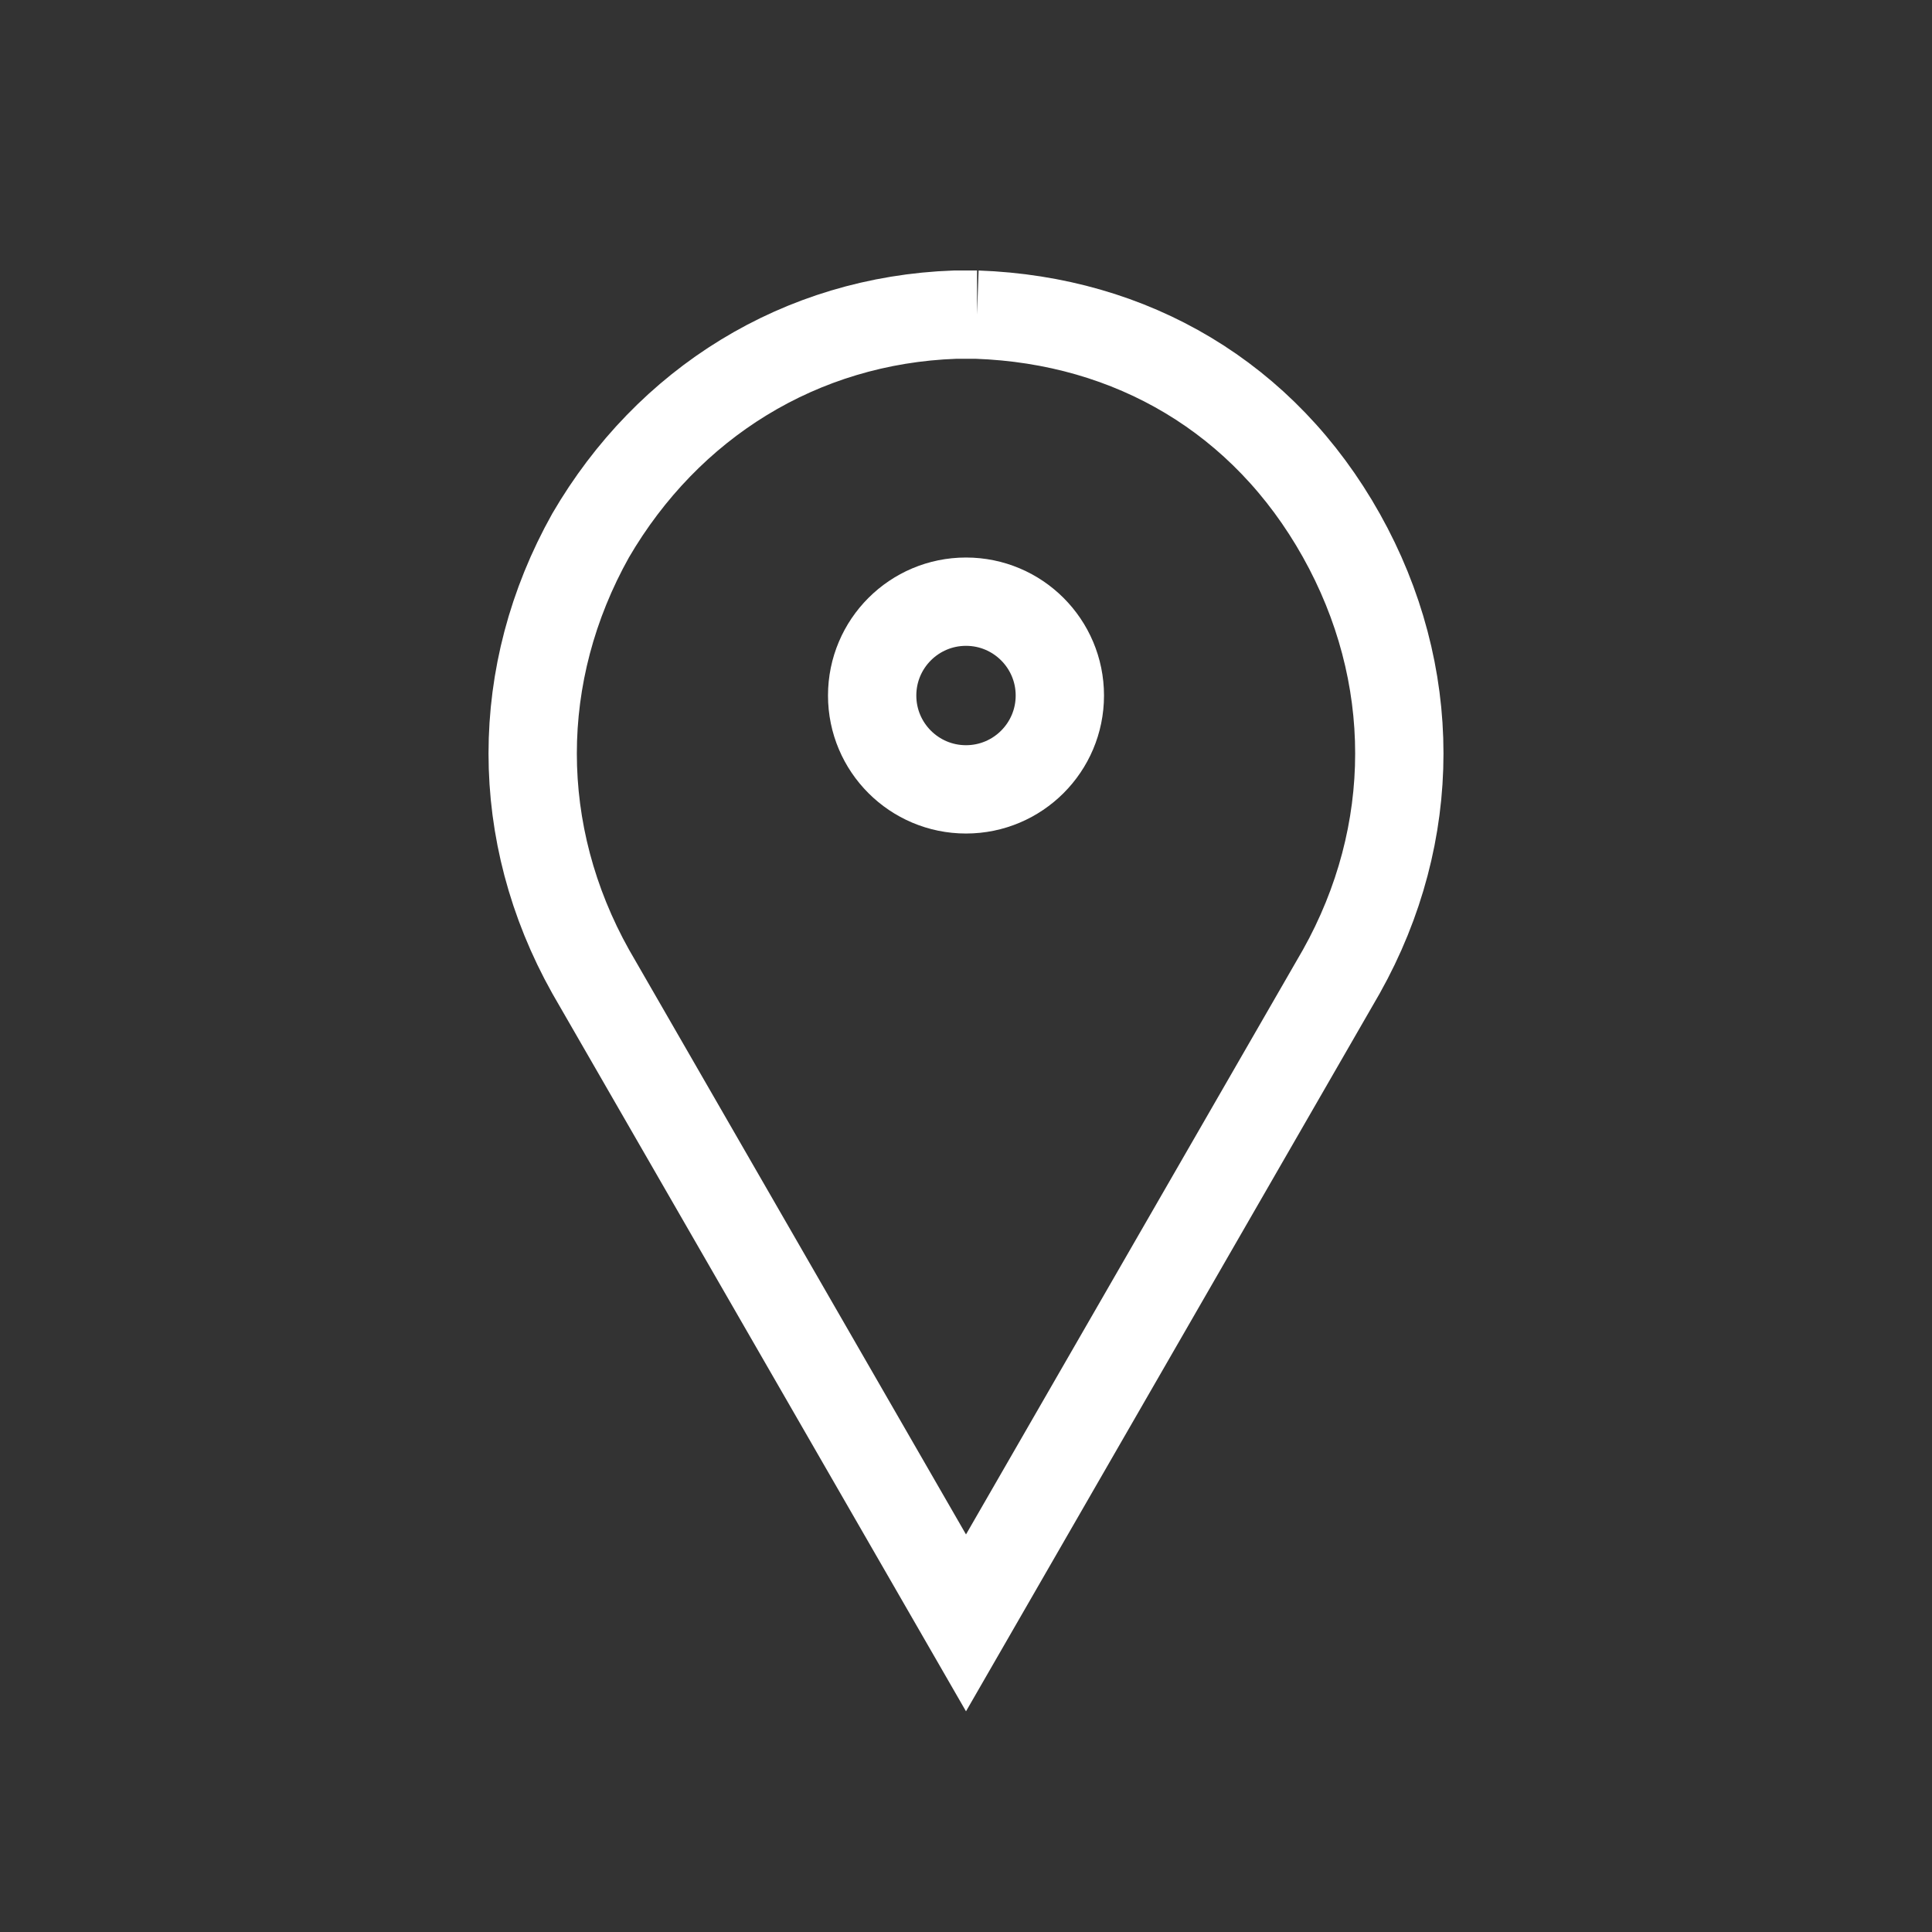 <?xml version="1.0" encoding="utf-8"?>
<!-- Generator: Adobe Illustrator 25.3.1, SVG Export Plug-In . SVG Version: 6.00 Build 0)  -->
<svg version="1.1" id="Capa_1" xmlns="http://www.w3.org/2000/svg" xmlns:xlink="http://www.w3.org/1999/xlink" x="0px" y="0px"
	 viewBox="0 0 35 35" style="enable-background:new 0 0 35 35;" xml:space="preserve">
<rect x="0" y="0" width="35" height="35" fill="#333333" stroke="none"/>
<style type="text/css">
	.st0{fill:none;stroke:#FFFFFF;stroke-width:1.6;stroke-miterlimit:13.333;}
</style>
<g>
	<path class="st0" d="M17.7,5.7c2.8,0.1,5.2,1.5,6.6,4c1.4,2.5,1.4,5.4,0,7.9l-6.8,11.8l-6.8-11.8c-1.4-2.5-1.4-5.4,0-7.9
		c1.4-2.4,3.8-3.9,6.6-4C17.4,5.7,17.6,5.7,17.7,5.7"/>
	<circle class="st0" cx="17.5" cy="12.6" r="1.7"/>
</g>
<g id="Layer_2">
</g>
</svg>
